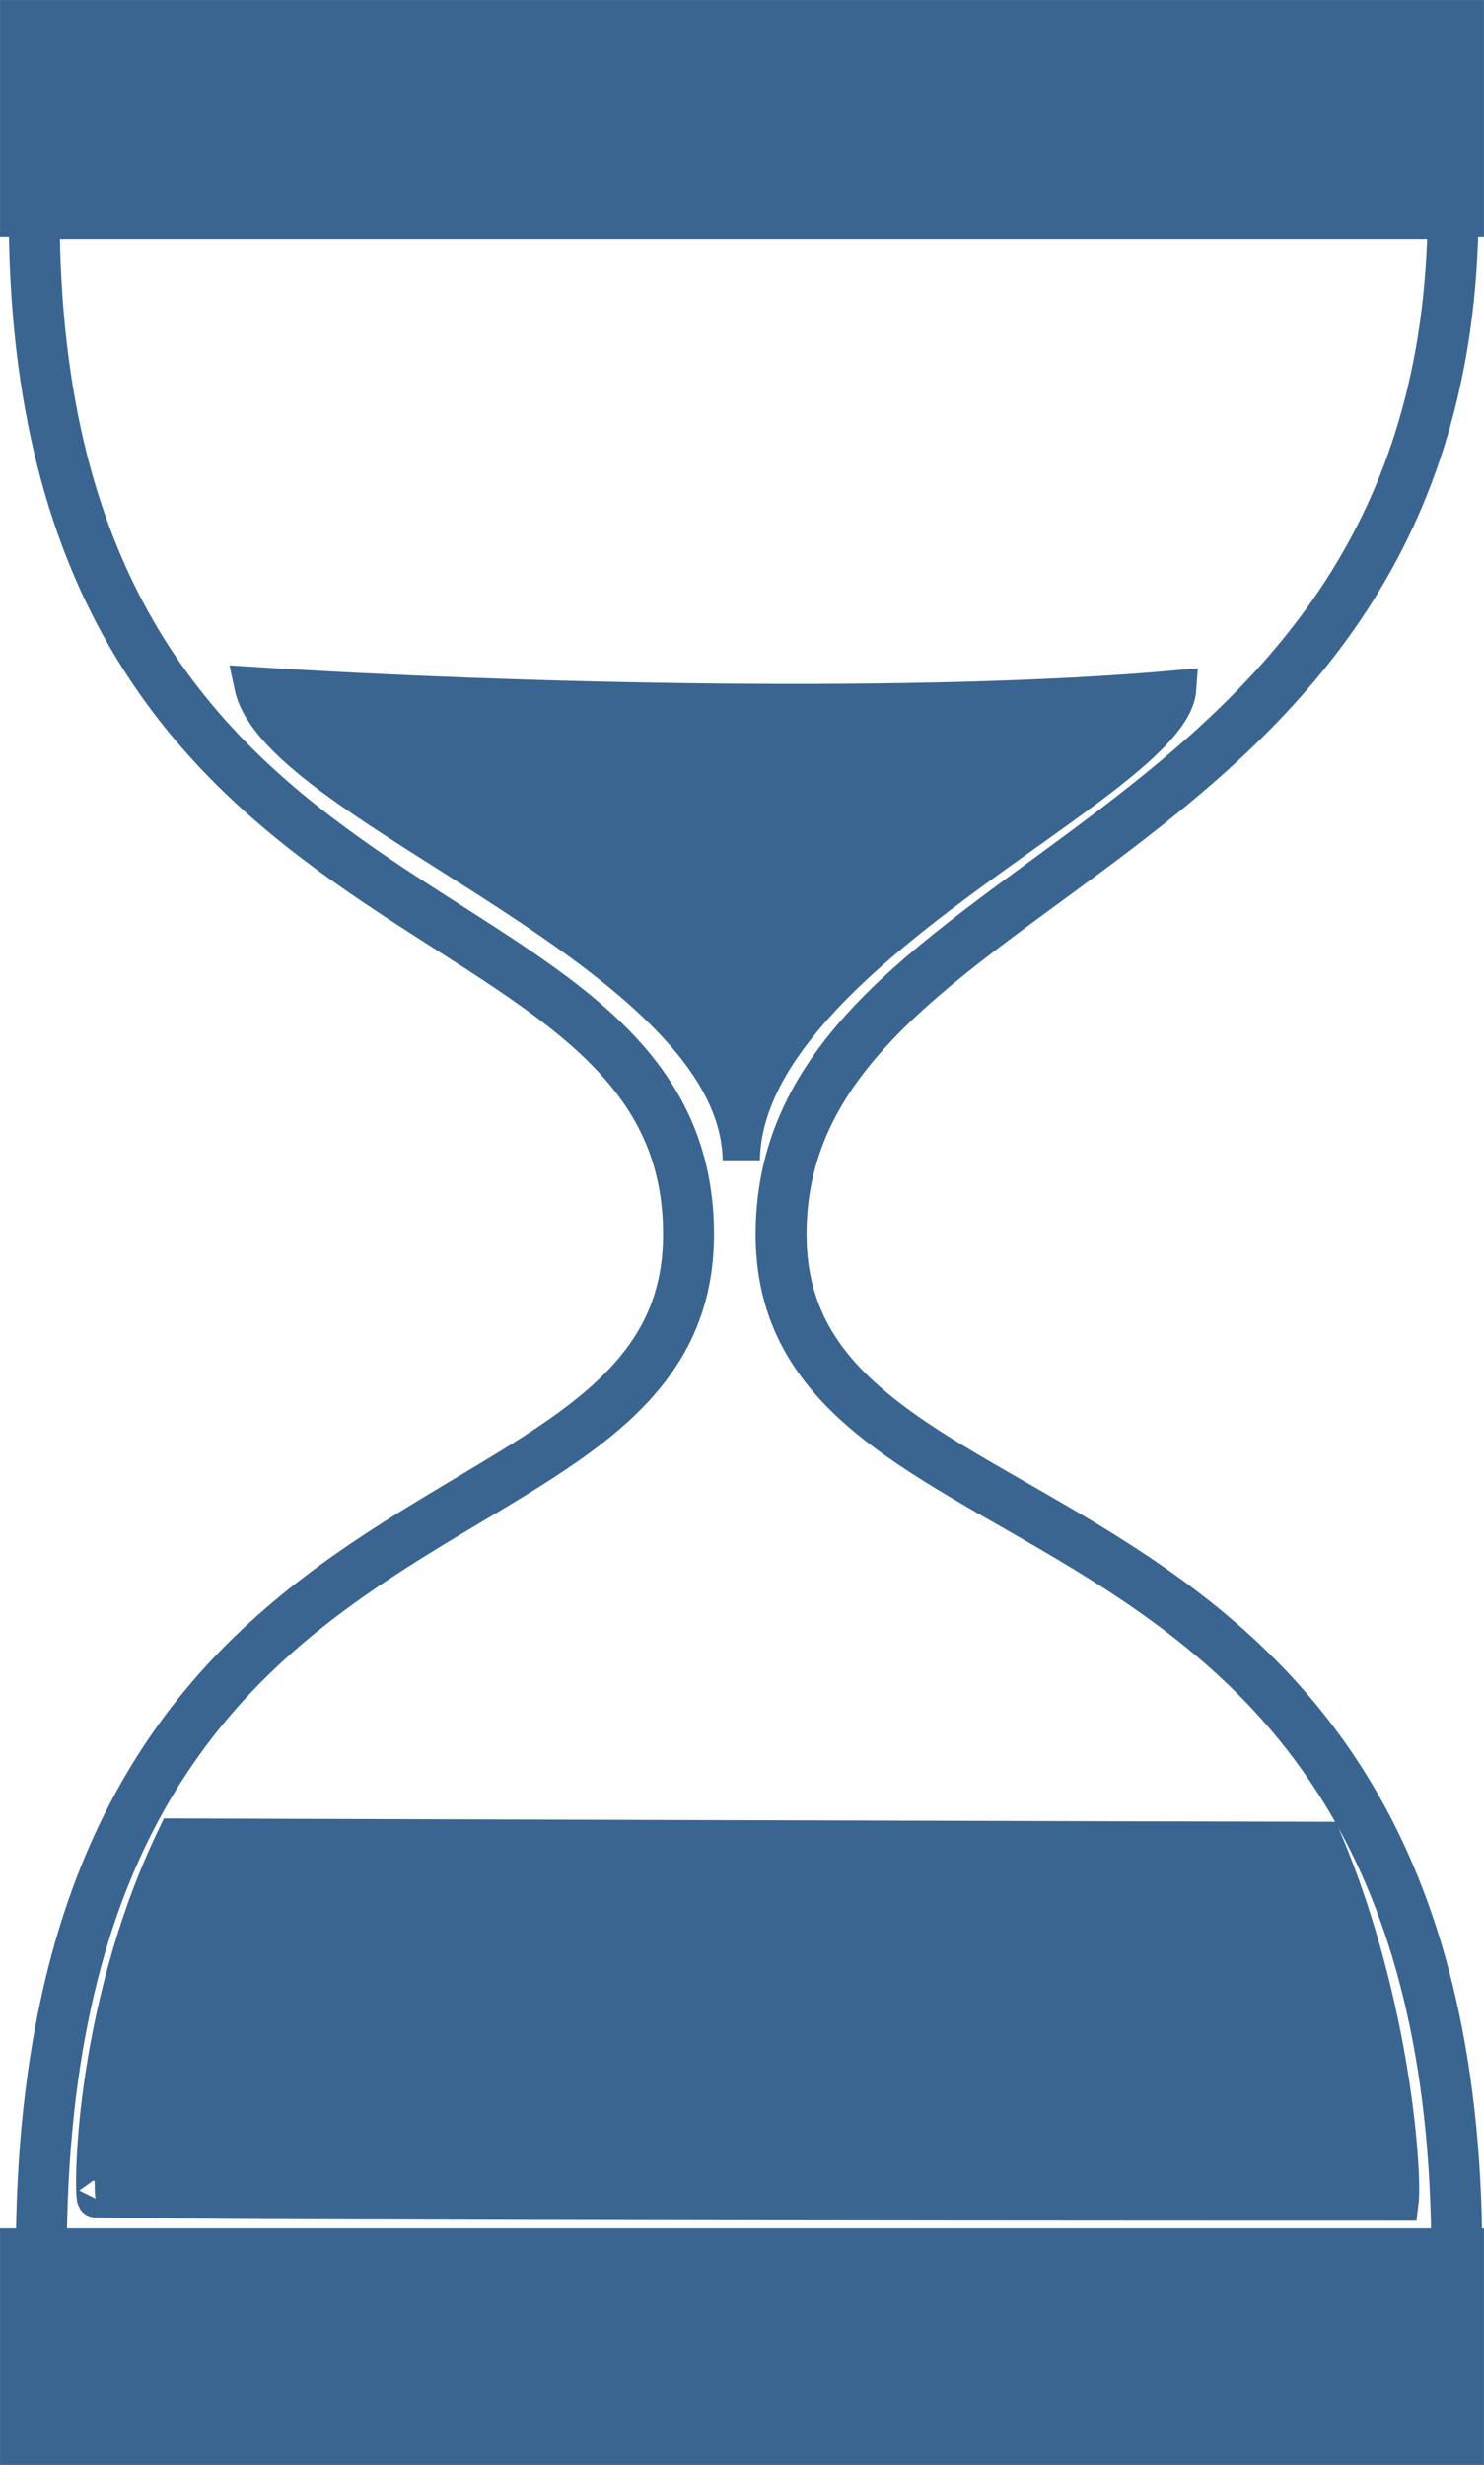 <?xml version="1.0" encoding="UTF-8"?>
<svg width="30.253" height="50.243" xmlns="http://www.w3.org/2000/svg" xmlns:svg="http://www.w3.org/2000/svg">
 <title>sand watch</title>
 <g>
  <title>Layer 1</title>
  <linearGradient id="rect1511_1_" x1="0.358" x2="0.902" y1="0.502" y2="0.502">
   <stop offset="0" stop-color="#A7873D"/>
   <stop offset="1" stop-color="#663624"/>
  </linearGradient>
  <linearGradient id="rect1512_1_" x1="0.357" x2="0.901" y1="0.502" y2="0.502">
   <stop offset="0" stop-color="#A7873D"/>
   <stop offset="1" stop-color="#663624"/>
  </linearGradient>
  <g stroke="null" id="svg_1">
   <path stroke="#3a6590" fill-opacity="0" d="m0.697,4.347c0,15.548 13.34,13.222 13.34,20.812c0,6.979 -13.195,4.041 -13.195,20.813l28.856,0c0,-16.712 -13.775,-13.736 -13.775,-20.813c0,-7.534 13.605,-7.534 13.701,-20.812l-28.927,0l0,0z" fill="#000000" id="path1508" stroke-width="1.038"/>
   <path stroke="#3a6590" stroke-width="0.759" d="m1.956,44.819c2.164,0.067 24.894,0.067 26.585,0.067c0.067,-0.54 -0.135,-3.99 -1.557,-7.373c-1.556,0 -23.405,-0.067 -23.405,-0.067c-1.759,3.653 -1.69,7.509 -1.623,7.373z" fill="#3a6590" id="path1509"/>
   <path stroke="#3a6590" stroke-width="0.759" d="m5.153,13.973c5.312,0.339 13.611,0.541 18.856,0.067c-0.133,1.895 -8.831,5.345 -8.897,9.605c-0.067,-4.26 -9.428,-7.17 -9.959,-9.672z" fill="#3a6590" id="path1510"/>
   <rect stroke="#3a6590" fill="#3a6590" height="4.062" id="rect1511" stroke-width="0.759" width="29.493" x="0.38" y="0.38"/>
   <rect stroke="#3a6590" fill="#3a6590" height="4.062" id="rect1512" stroke-width="0.759" width="29.493" x="0.38" y="45.801"/>
  </g>
 </g>
</svg>